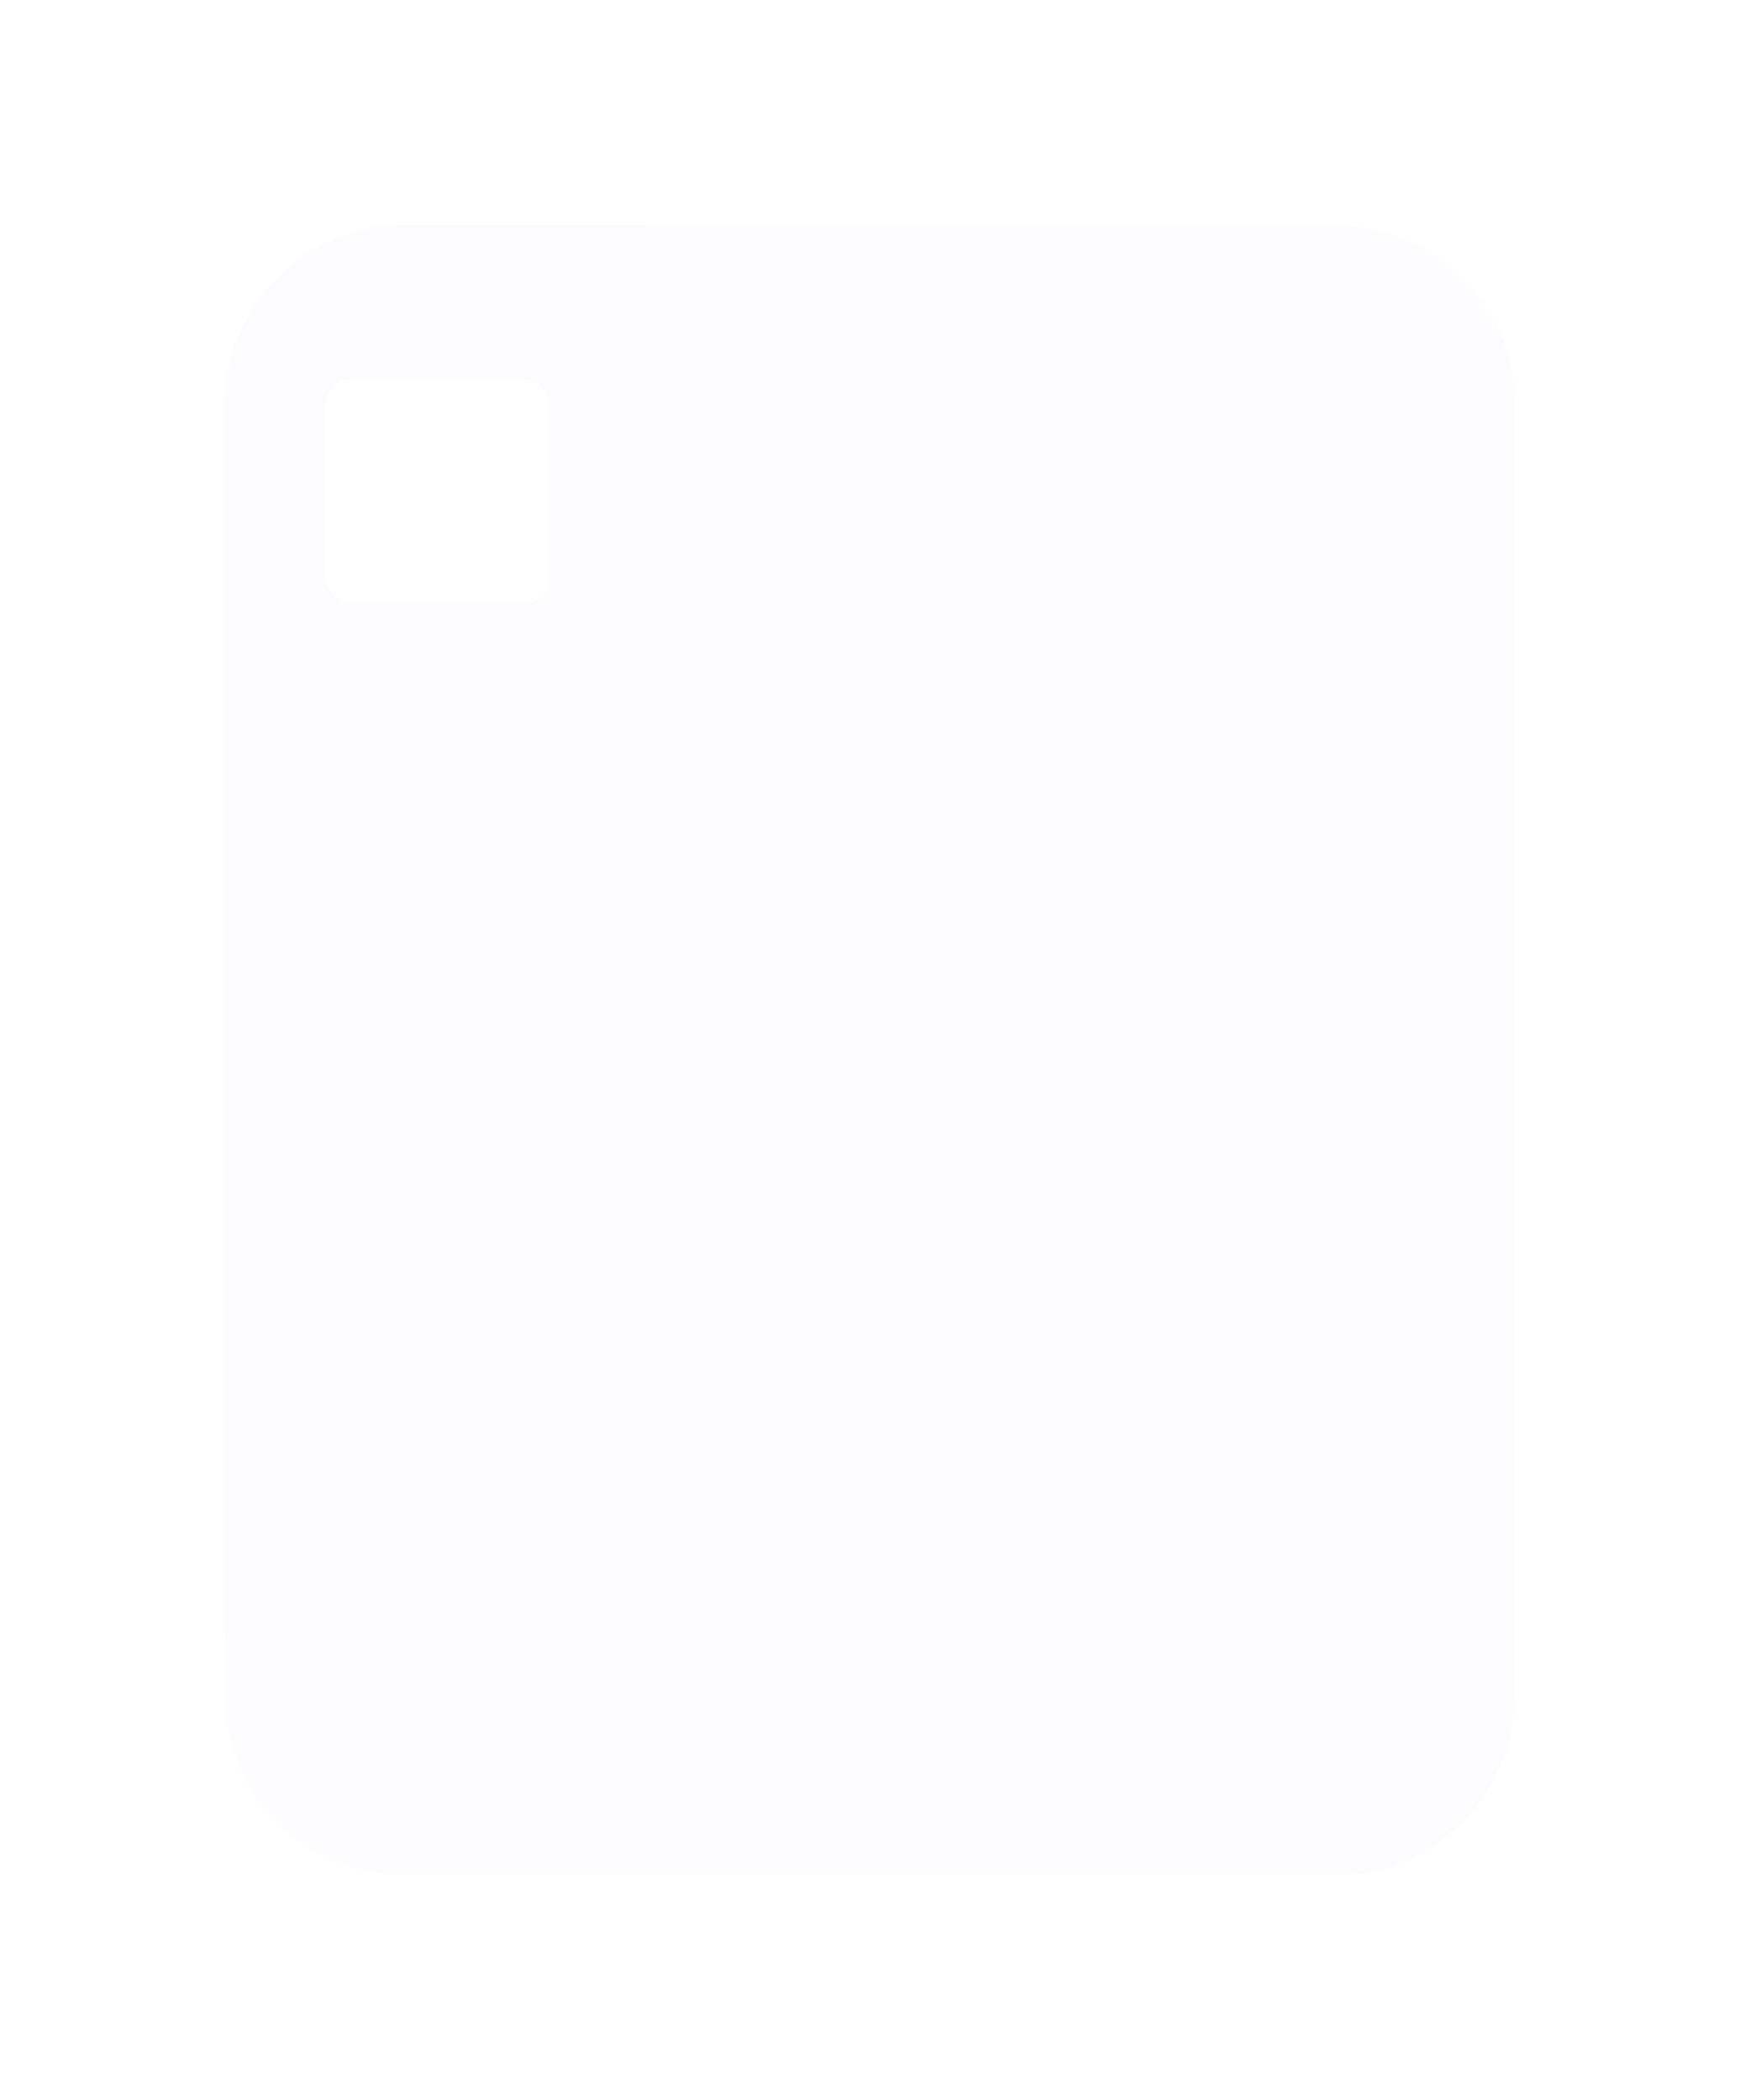 <?xml version="1.0" encoding="utf-8"?>
<svg xmlns="http://www.w3.org/2000/svg" fill="none" height="100%" overflow="visible" preserveAspectRatio="none" style="display: block;" viewBox="0 0 464 560" width="100%">
<g filter="url(#filter0_d_0_1816)" id="Exclude">
<path d="M356 36C382.51 36 404 57.49 404 84V428C404 454.51 382.51 476 356 476H108C81.49 476 60 454.51 60 428V84C60 57.49 81.49 36 108 36H356ZM94.273 77C90.066 77 86.654 80.411 86.654 84.619V129.381C86.654 133.589 90.066 137 94.273 137H139.035C143.243 137 146.654 133.589 146.654 129.381V84.619C146.654 80.411 143.243 77 139.035 77H94.273Z" fill="url(#paint0_linear_0_1816)" fill-opacity="0.2" shape-rendering="crispEdges"/>
</g>
<defs>
<filter color-interpolation-filters="sRGB" filterUnits="userSpaceOnUse" height="560" id="filter0_d_0_1816" width="464" x="0" y="0">
<feFlood flood-opacity="0" result="BackgroundImageFix"/>
<feColorMatrix in="SourceAlpha" result="hardAlpha" type="matrix" values="0 0 0 0 0 0 0 0 0 0 0 0 0 0 0 0 0 0 127 0"/>
<feOffset dy="24"/>
<feGaussianBlur stdDeviation="30"/>
<feComposite in2="hardAlpha" operator="out"/>
<feColorMatrix type="matrix" values="0 0 0 0 0.157 0 0 0 0 0.173 0 0 0 0 0.424 0 0 0 0.08 0"/>
<feBlend in2="BackgroundImageFix" mode="normal" result="effect1_dropShadow_0_1816"/>
<feBlend in="SourceGraphic" in2="effect1_dropShadow_0_1816" mode="normal" result="shape"/>
</filter>
<linearGradient gradientUnits="userSpaceOnUse" id="paint0_linear_0_1816" x1="82.114" x2="490.205" y1="35.066" y2="157.374">
<stop stop-color="#F1EFFC"/>
<stop offset="0.548" stop-color="#F5F3FF"/>
<stop offset="1" stop-color="#EFEDFC"/>
</linearGradient>
</defs>
</svg>